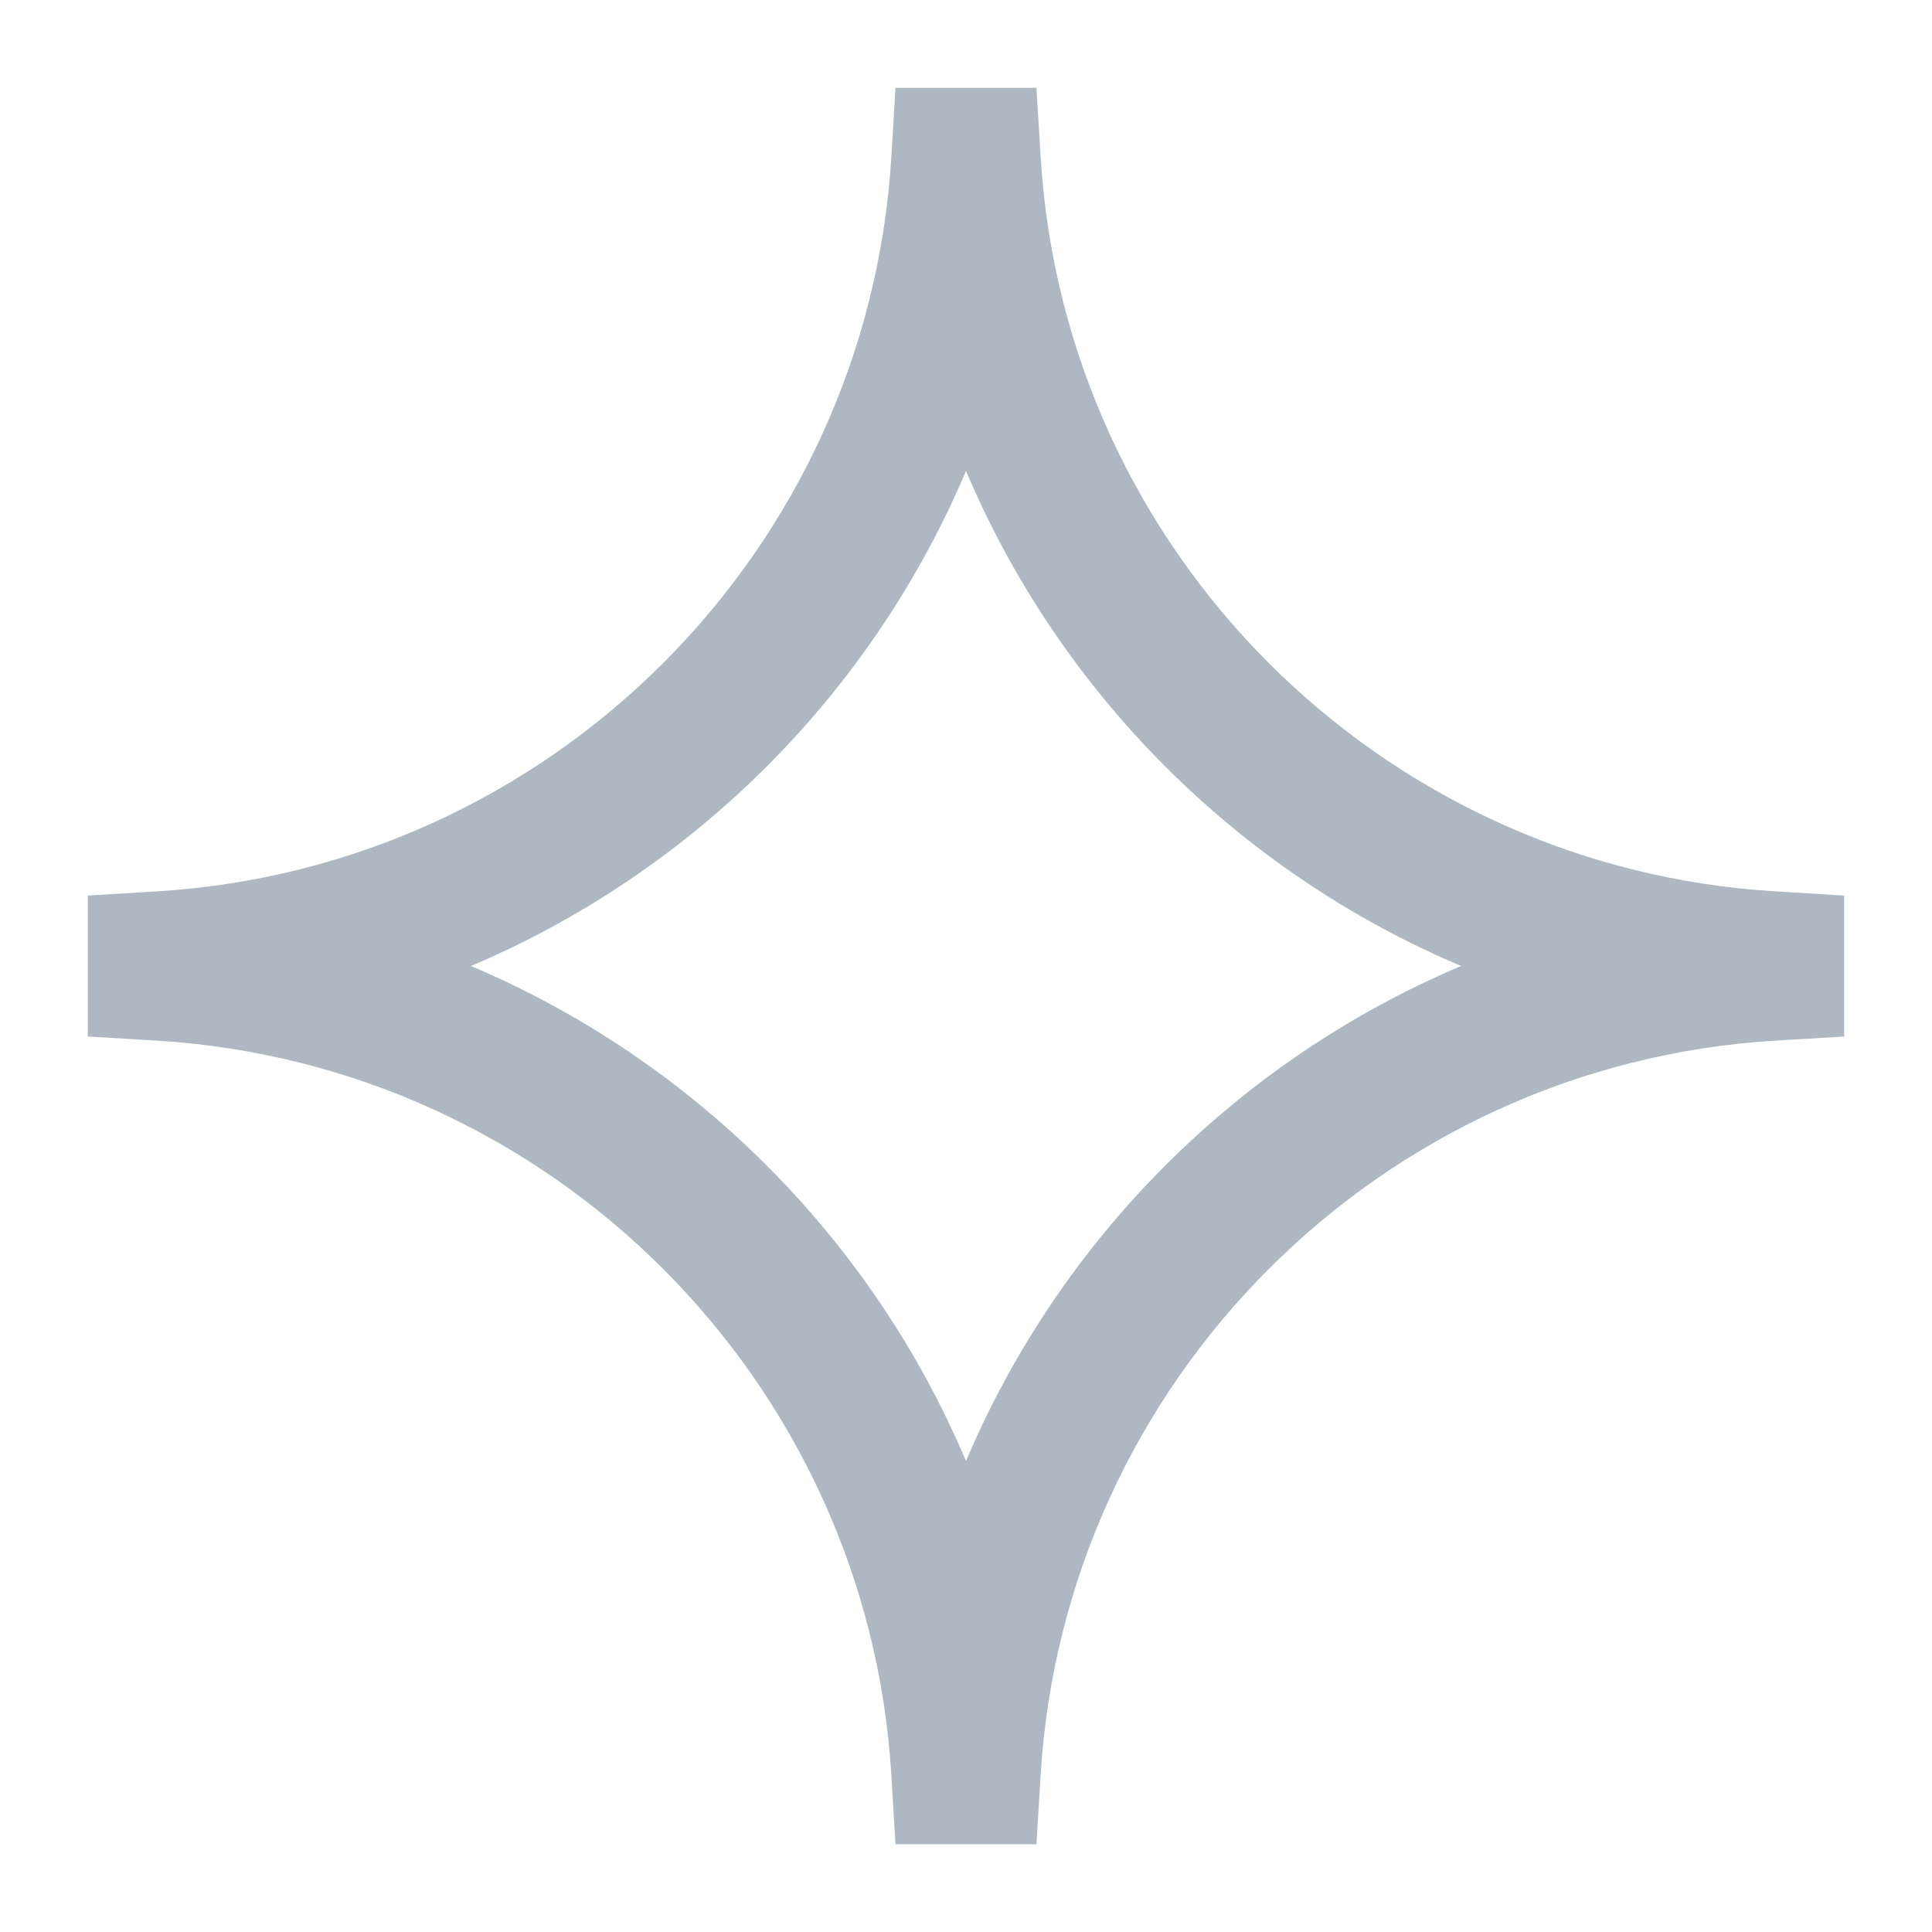 <svg xmlns="http://www.w3.org/2000/svg" viewBox="0 0 24 24" width="96" height="96" fill="rgba(173,184,194,1)"><path d="M11.124 1.091H12.875L12.927 1.945C13.223 6.851 17.149 10.777 22.055 11.073L22.909 11.125V12.876L22.055 12.927C17.149 13.223 13.223 17.15 12.927 22.055L12.875 22.91H11.124L11.073 22.055C10.777 17.15 6.85 13.223 1.945 12.927L1.091 12.876V11.125L1.945 11.073C6.85 10.777 10.777 6.851 11.073 1.945L11.124 1.091ZM12 5.85C10.83 8.615 8.615 10.83 5.85 12C8.615 13.17 10.83 15.385 12 18.15C13.17 15.385 15.385 13.17 18.15 12C15.385 10.83 13.17 8.615 12 5.85Z"></path></svg>
